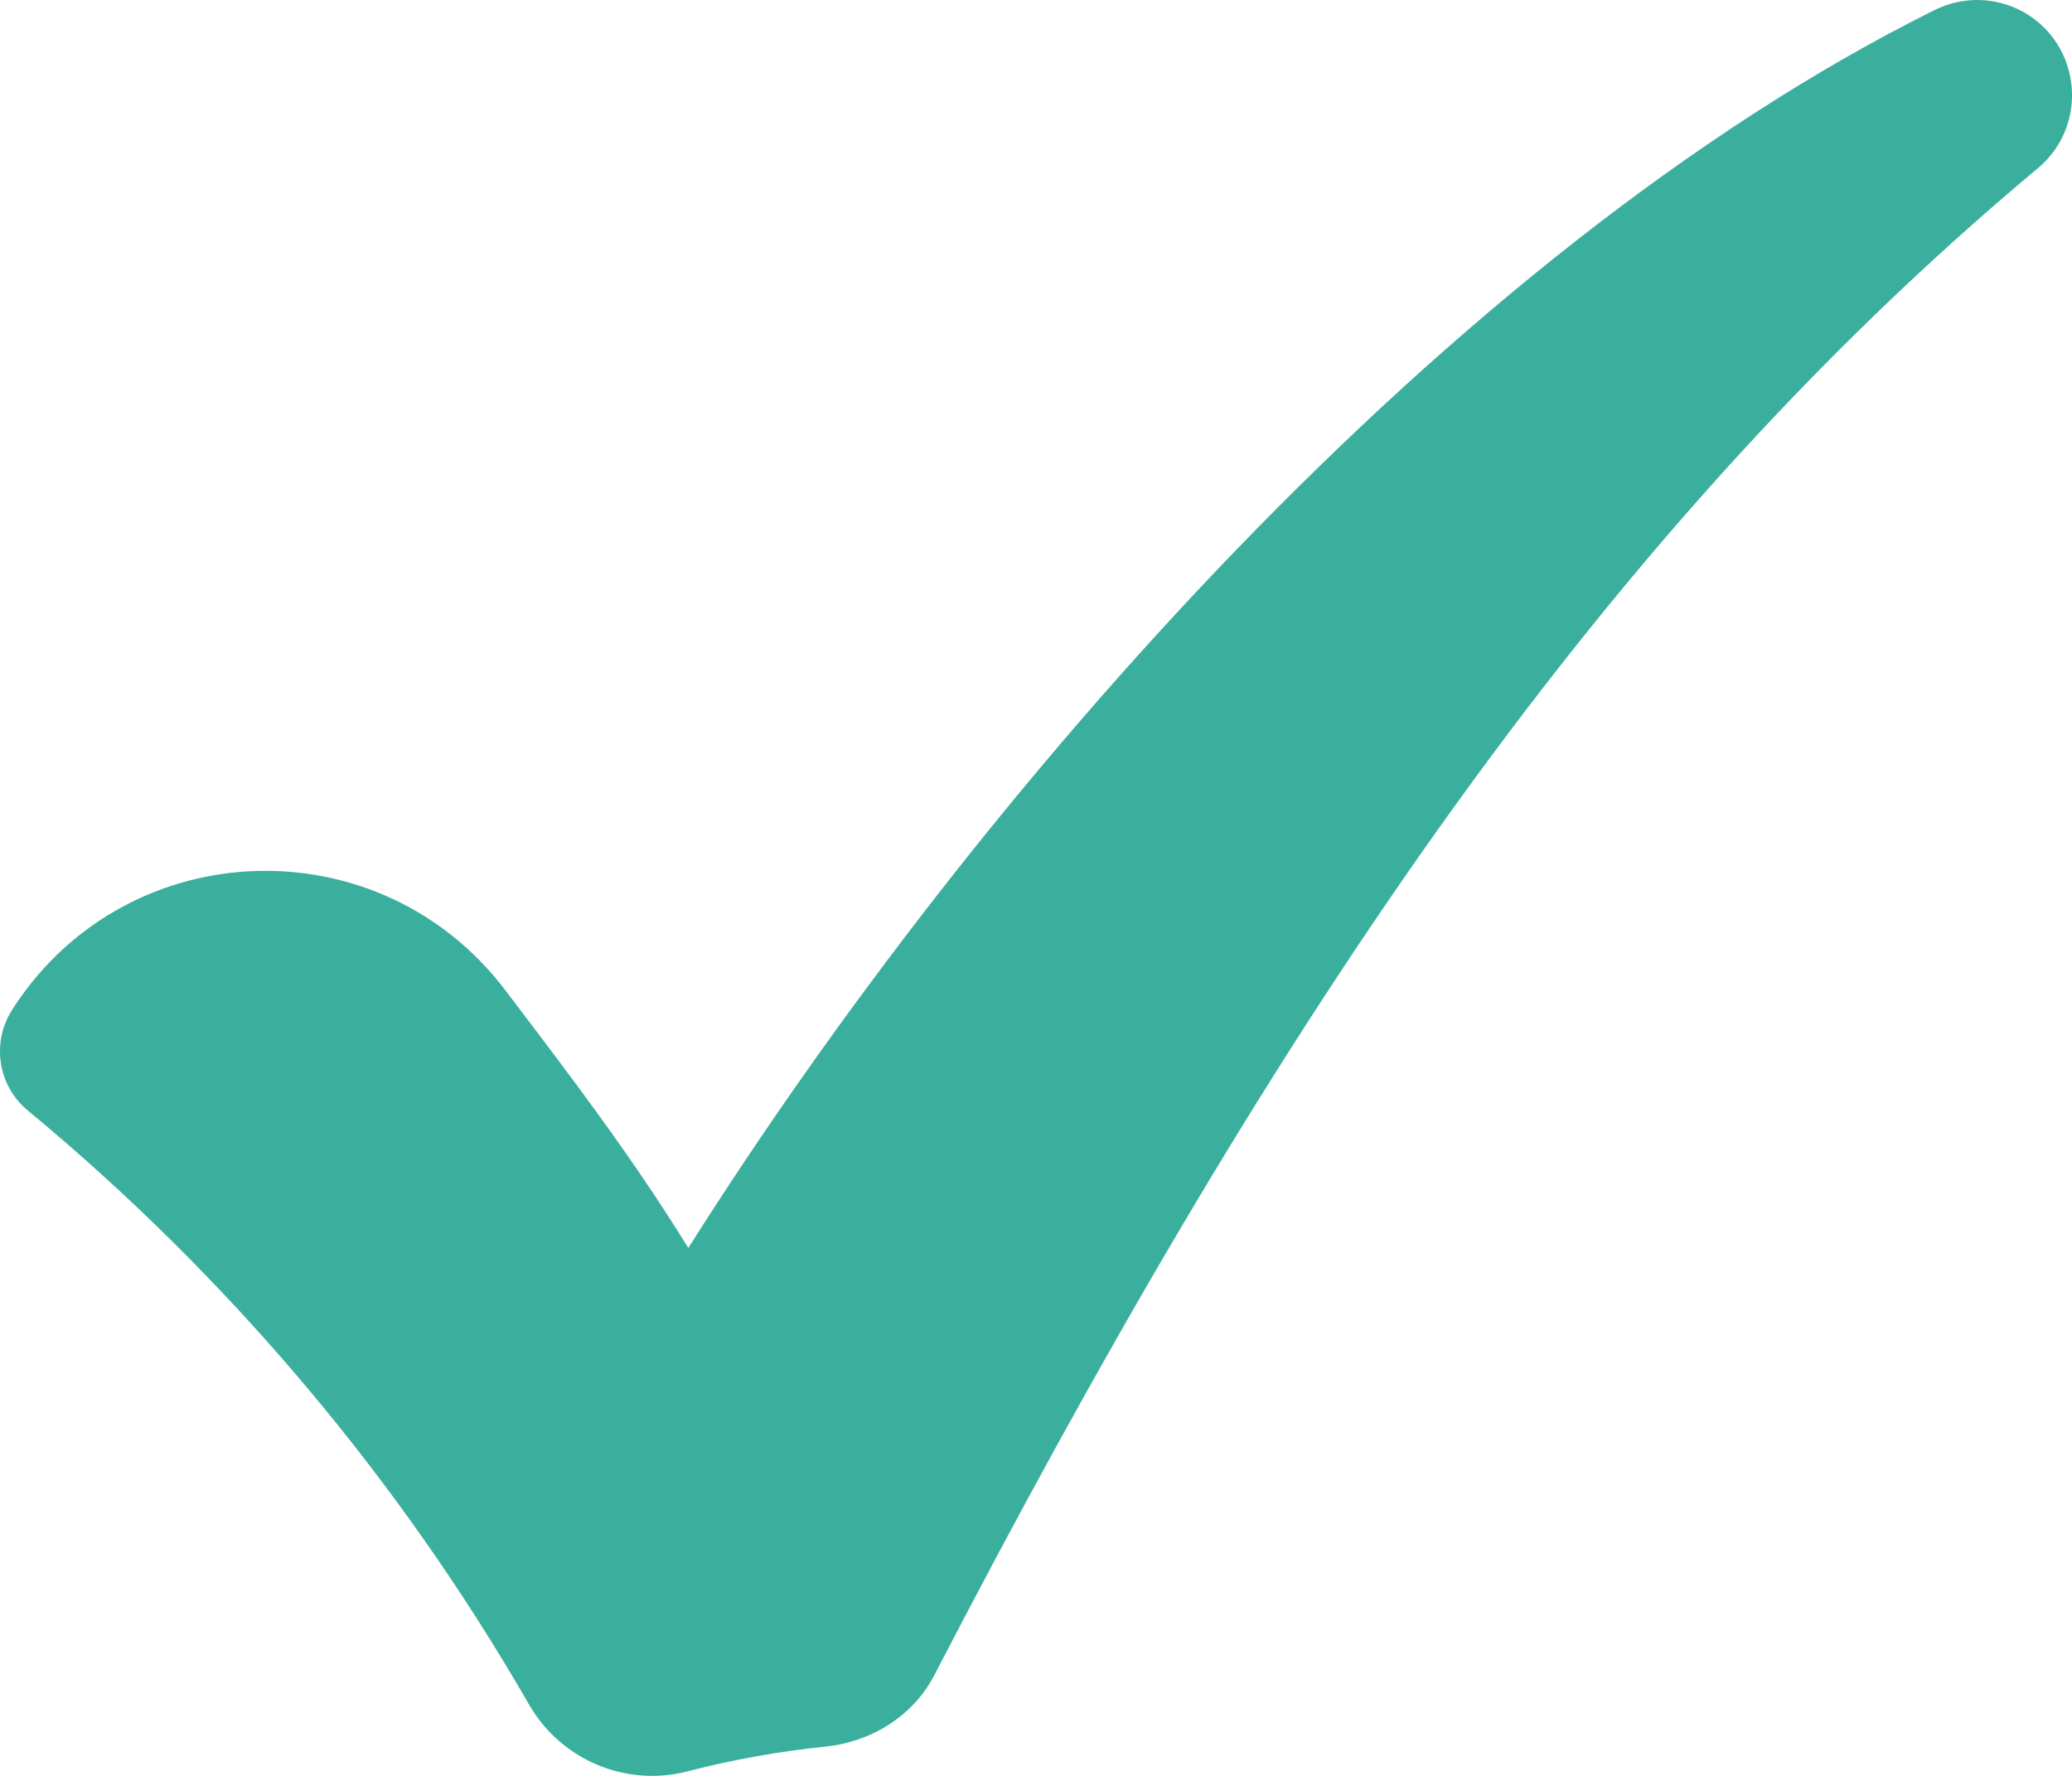 <?xml version="1.0" encoding="UTF-8"?> <svg xmlns="http://www.w3.org/2000/svg" width="21" height="18" viewBox="0 0 21 18" fill="none"><path d="M20.989 1.115C20.954 1.335 20.844 1.547 20.653 1.706C16.097 5.509 12.759 10.636 9.469 16.98C9.255 17.393 8.831 17.655 8.369 17.703C7.897 17.751 7.428 17.835 6.969 17.954C6.342 18.116 5.686 17.839 5.362 17.277C4.044 14.988 2.315 12.938 0.282 11.256C-0.025 11.002 -0.09 10.559 0.129 10.226C0.137 10.212 0.146 10.2 0.154 10.187C1.32 8.436 3.854 8.363 5.123 10.039C5.749 10.864 6.394 11.704 6.976 12.649C9.894 8.033 14.691 2.543 19.609 0.101C19.888 -0.037 20.217 -0.034 20.492 0.113C20.875 0.319 21.048 0.73 20.989 1.115Z" fill="#3BAF9E"></path></svg> 